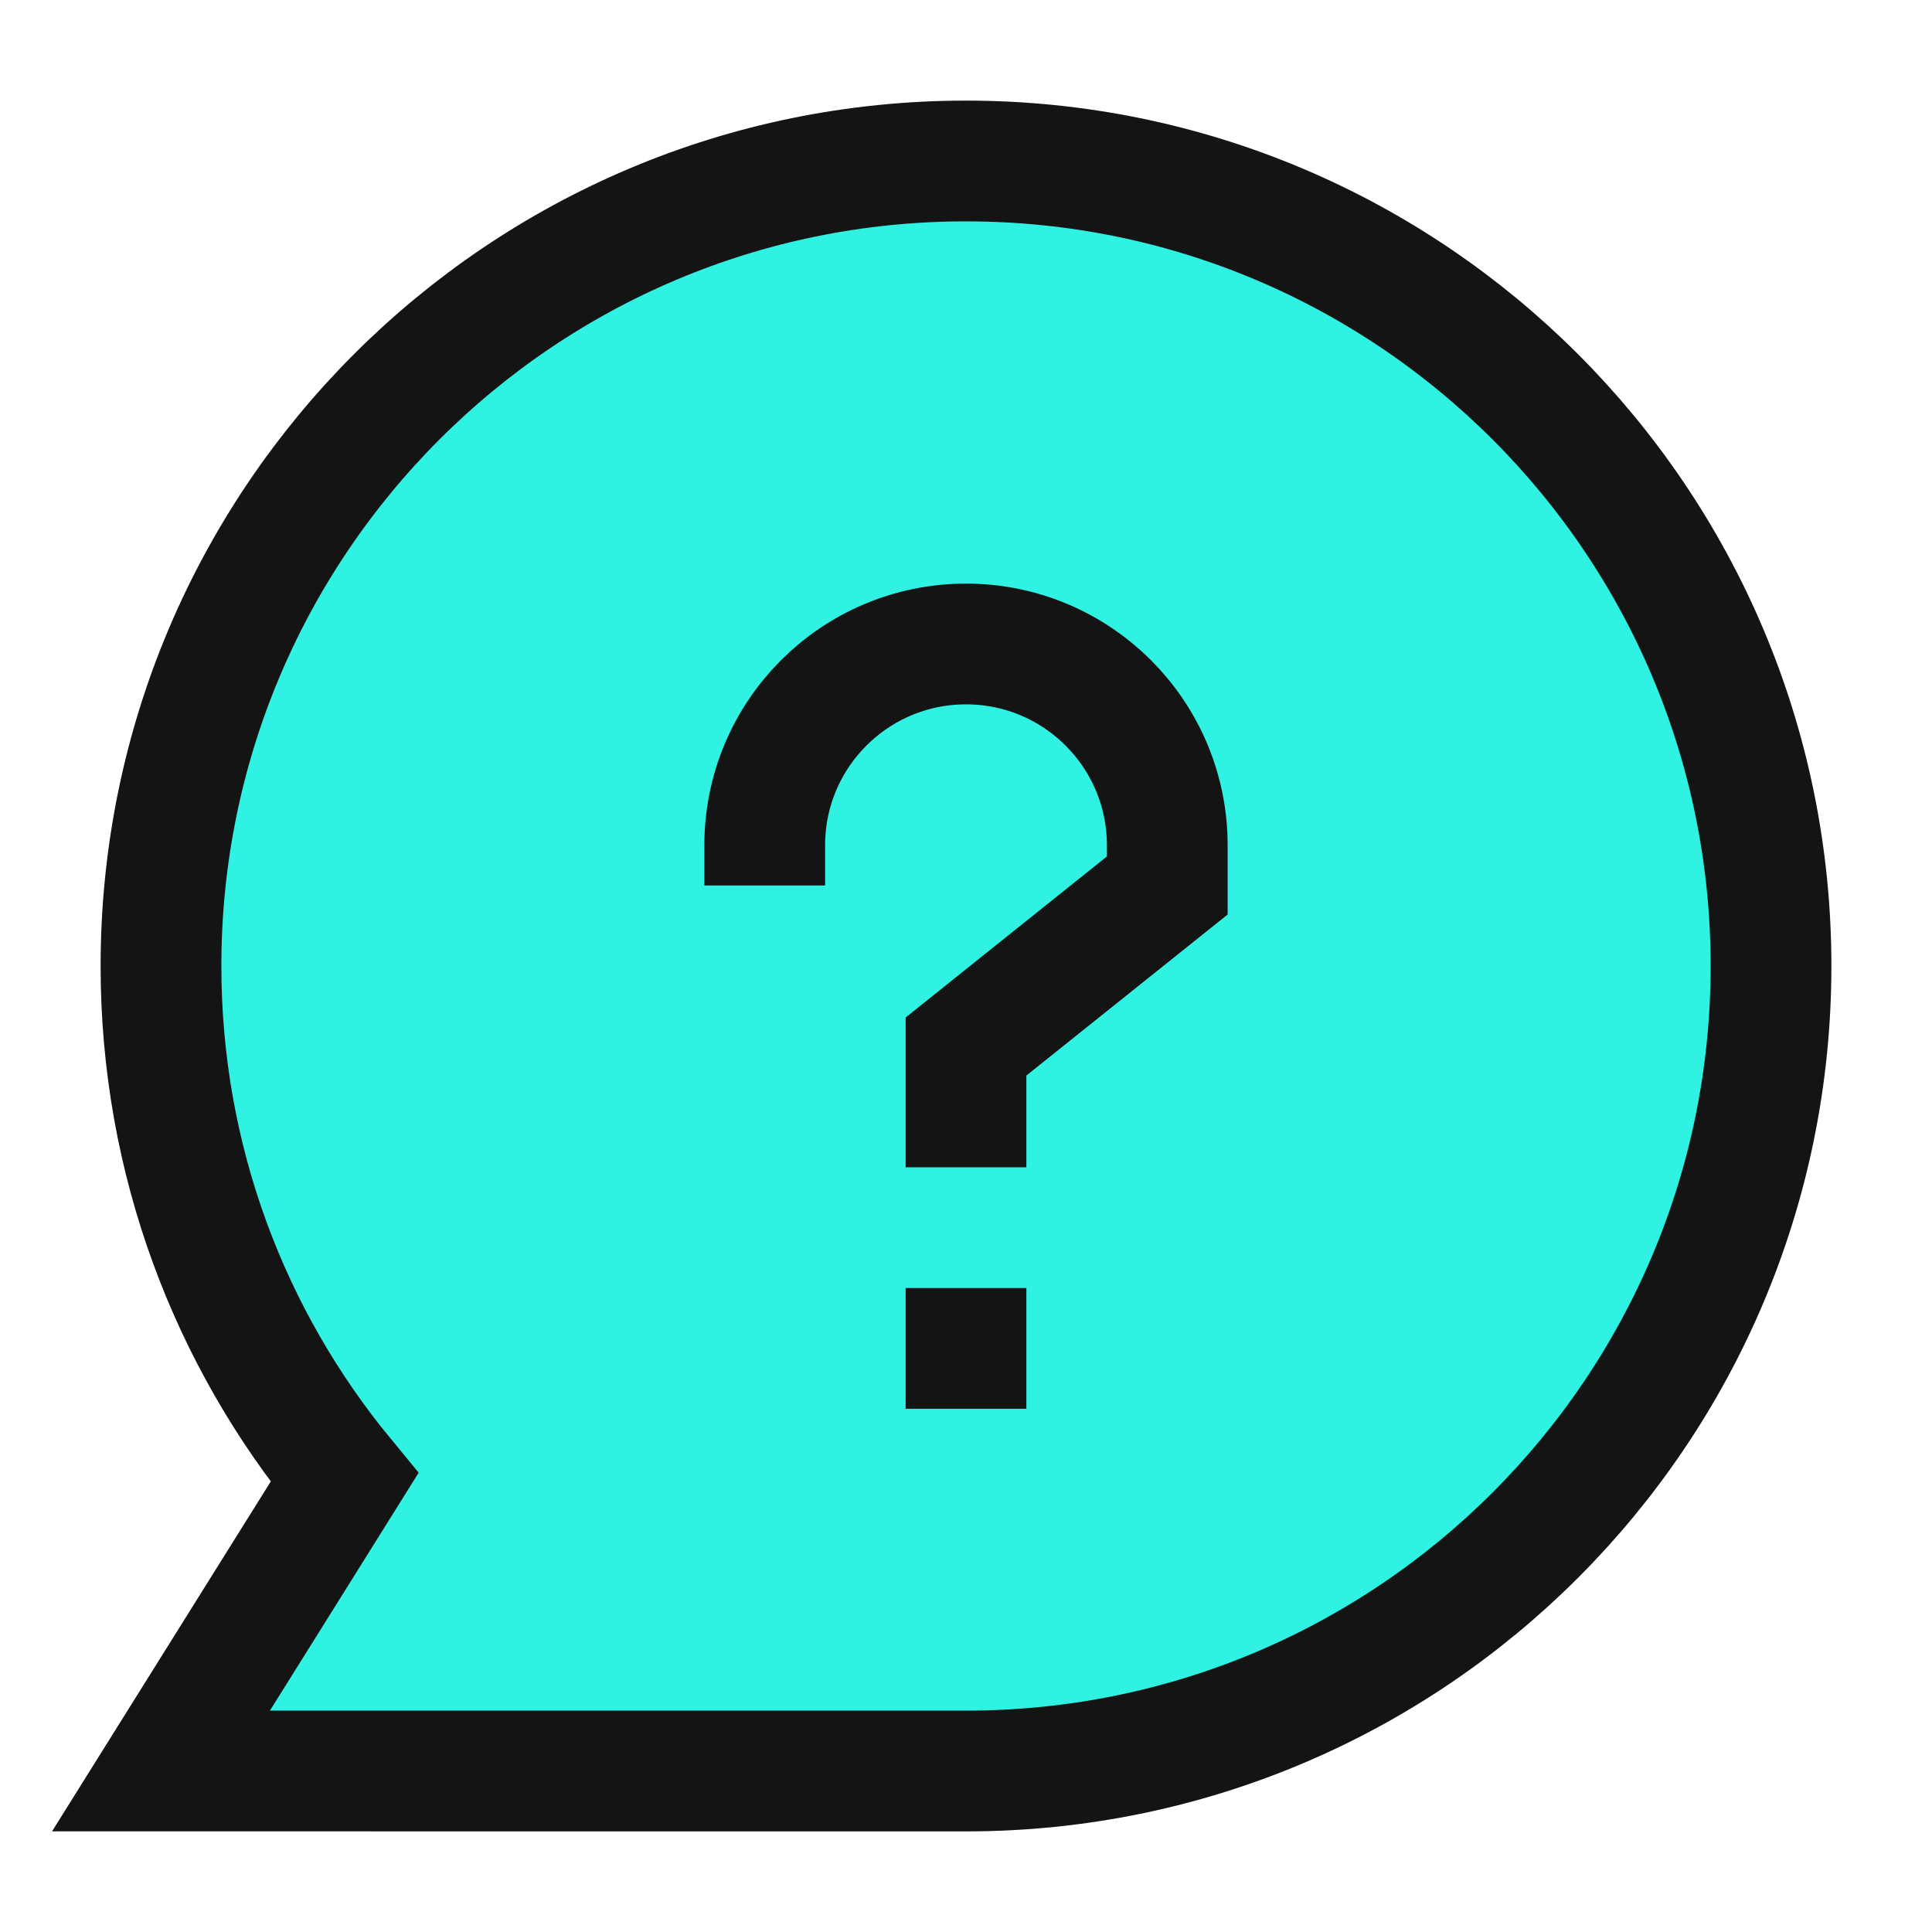 <svg width="40" height="40" viewBox="0 0 40 40" fill="none" xmlns="http://www.w3.org/2000/svg">
<path d="M20 36.667C29.205 36.667 36.667 29.205 36.667 20C36.667 10.795 29.205 3.333 20 3.333C10.795 3.333 3.333 10.795 3.333 20C3.333 24.022 4.758 27.712 7.131 30.591L3.333 36.666L20 36.667Z" fill="#30F2E2"/>
<path d="M20 36.667C29.205 36.667 36.667 29.205 36.667 20C36.667 10.795 29.205 3.333 20 3.333C10.795 3.333 3.333 10.795 3.333 20C3.333 24.022 4.758 27.712 7.131 30.591L3.333 36.666L20 36.667Z" stroke="#141414" stroke-width="2.5"/>
<path d="M15.833 18.333V17.5C15.833 15.199 17.699 13.333 20 13.333C22.301 13.333 24.167 15.199 24.167 17.5V18.333L20 21.667V24.167" stroke="#141414" stroke-width="2.5"/>
<path d="M20 26.667V29.167" stroke="#141414" stroke-width="2.5"/>
</svg>
